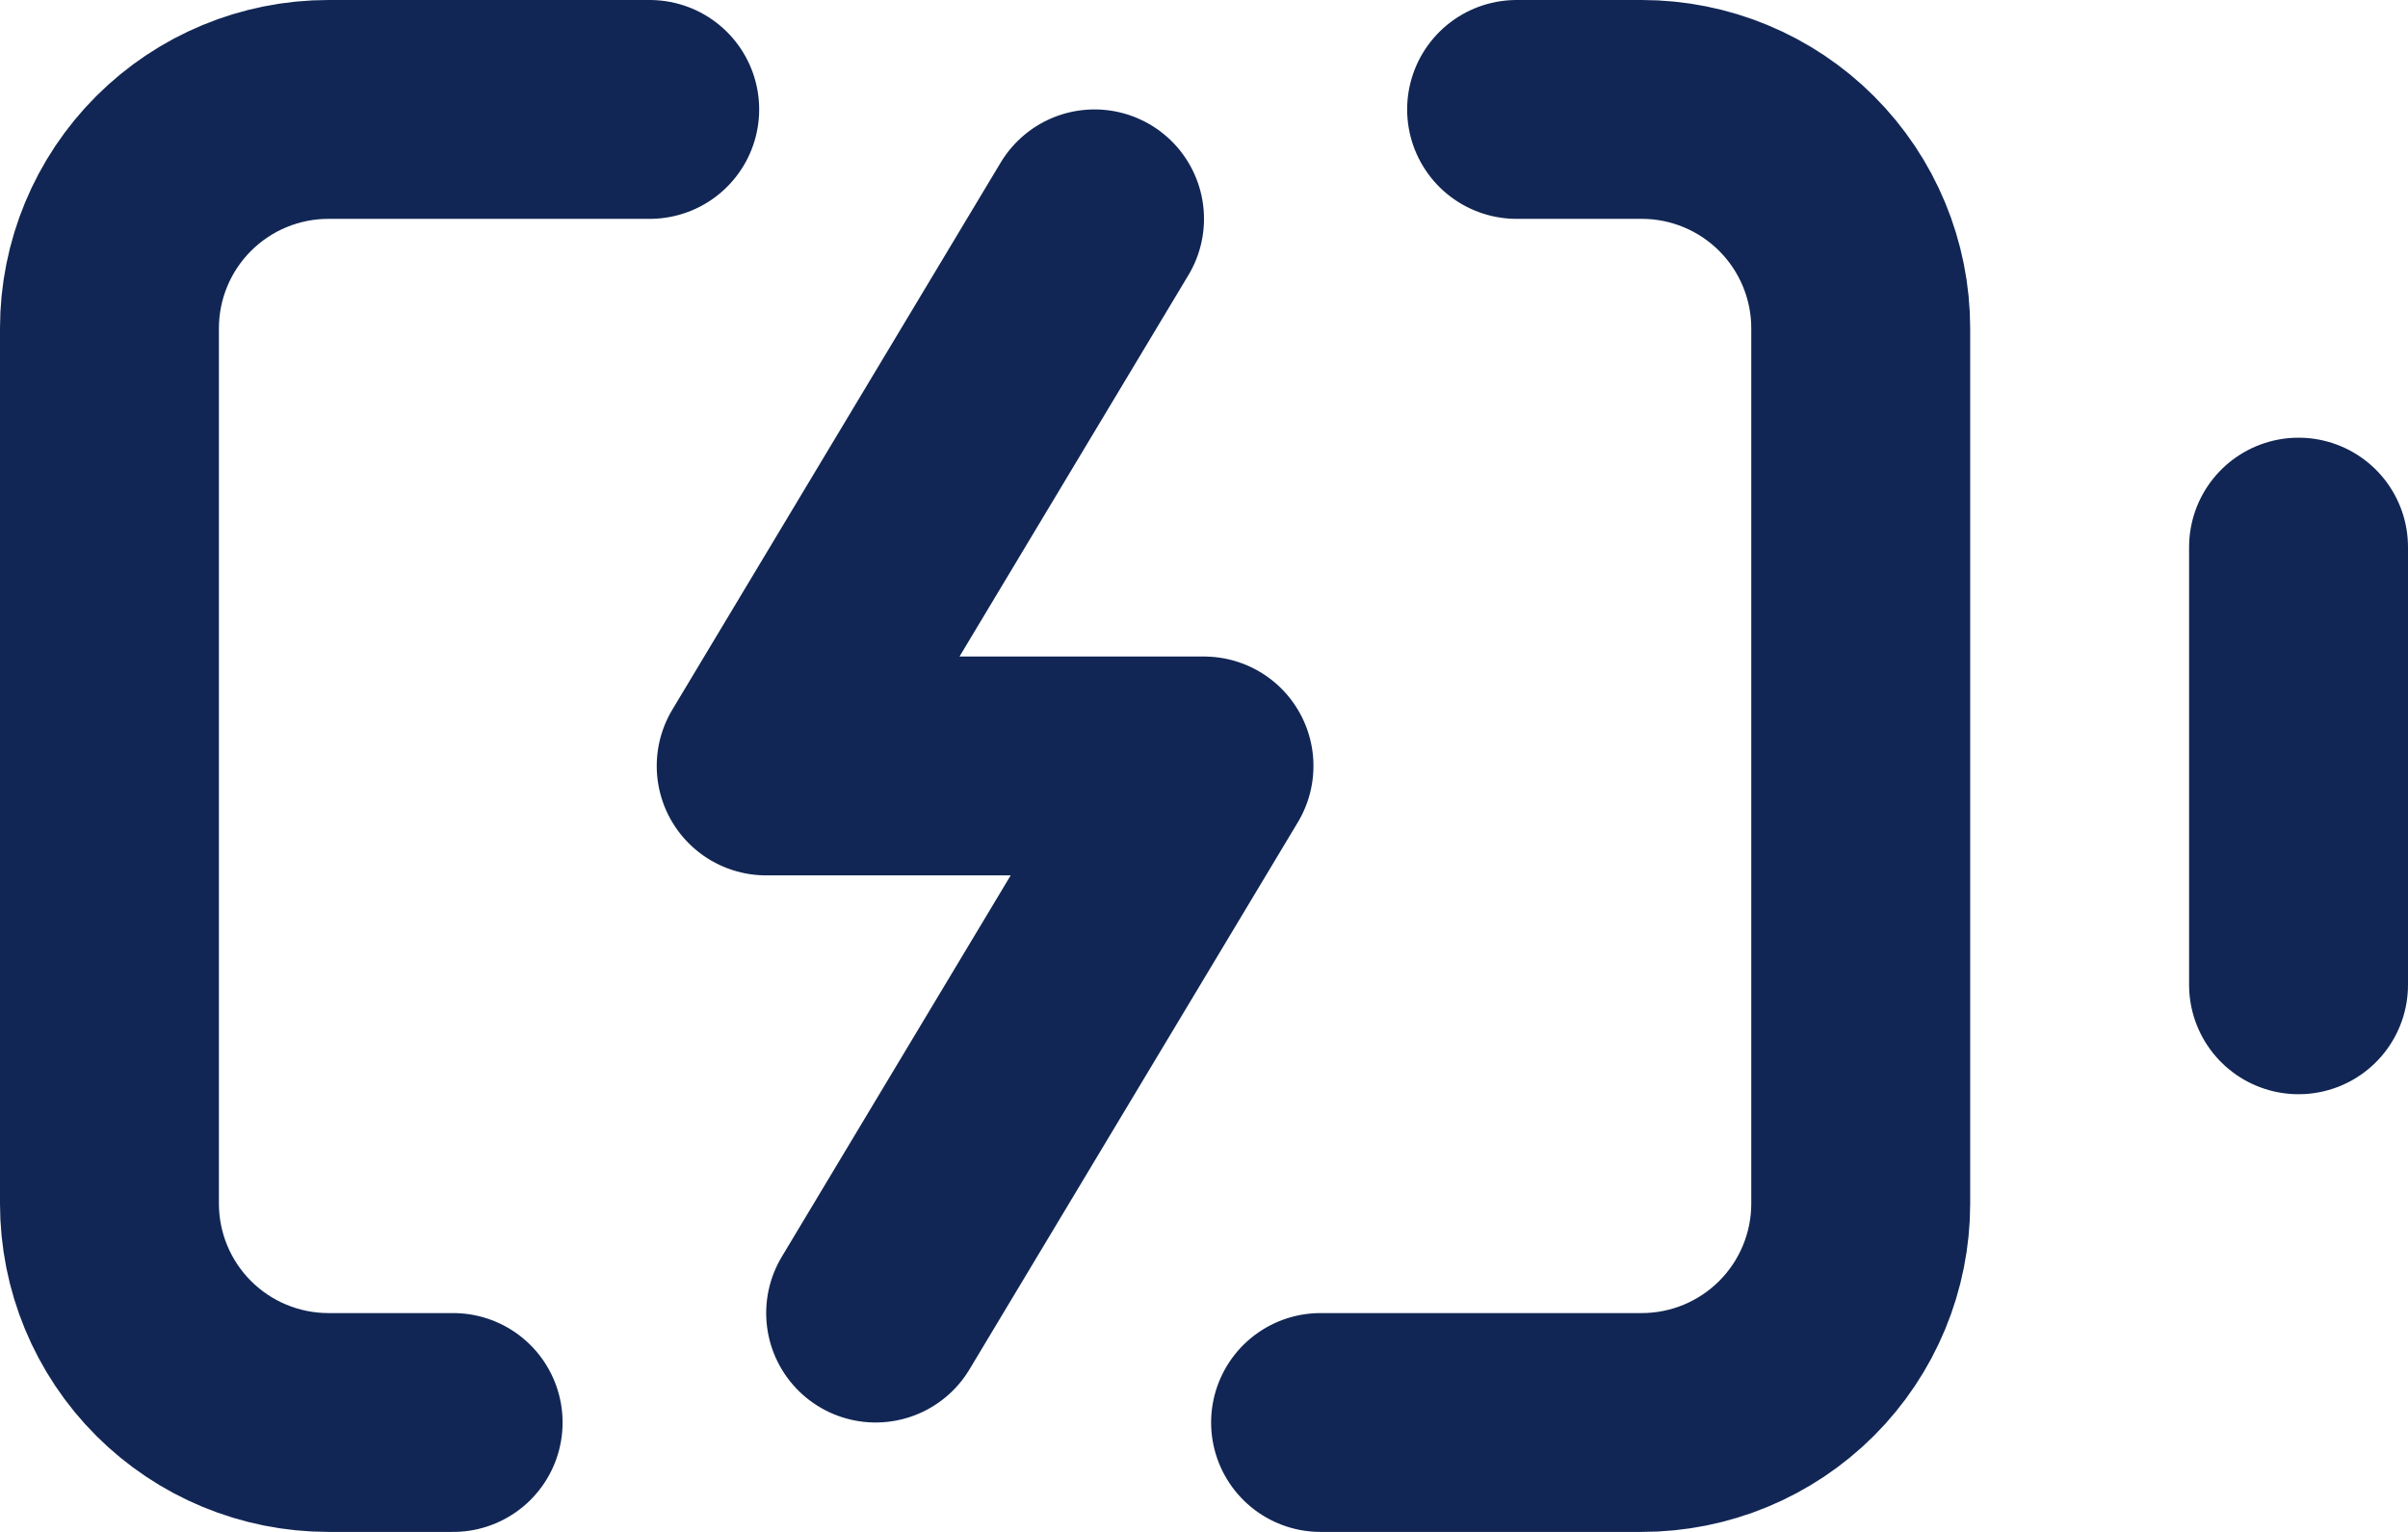<svg width="22" height="14" viewBox="0 0 22 14" fill="none" xmlns="http://www.w3.org/2000/svg">
<path d="M10 2L7 7H11L8 12M13.856 1H15C15.53 1 16.039 1.211 16.414 1.586C16.789 1.961 17 2.47 17 3V11C17 11.53 16.789 12.039 16.414 12.414C16.039 12.789 15.53 13 15 13H12.065M21 9V5M4.14 13H3C2.47 13 1.961 12.789 1.586 12.414C1.211 12.039 1 11.53 1 11V3C1 2.47 1.211 1.961 1.586 1.586C1.961 1.211 2.47 1 3 1H5.936" stroke="#112654" stroke-width="2" stroke-linecap="round" stroke-linejoin="round"/>
</svg>
